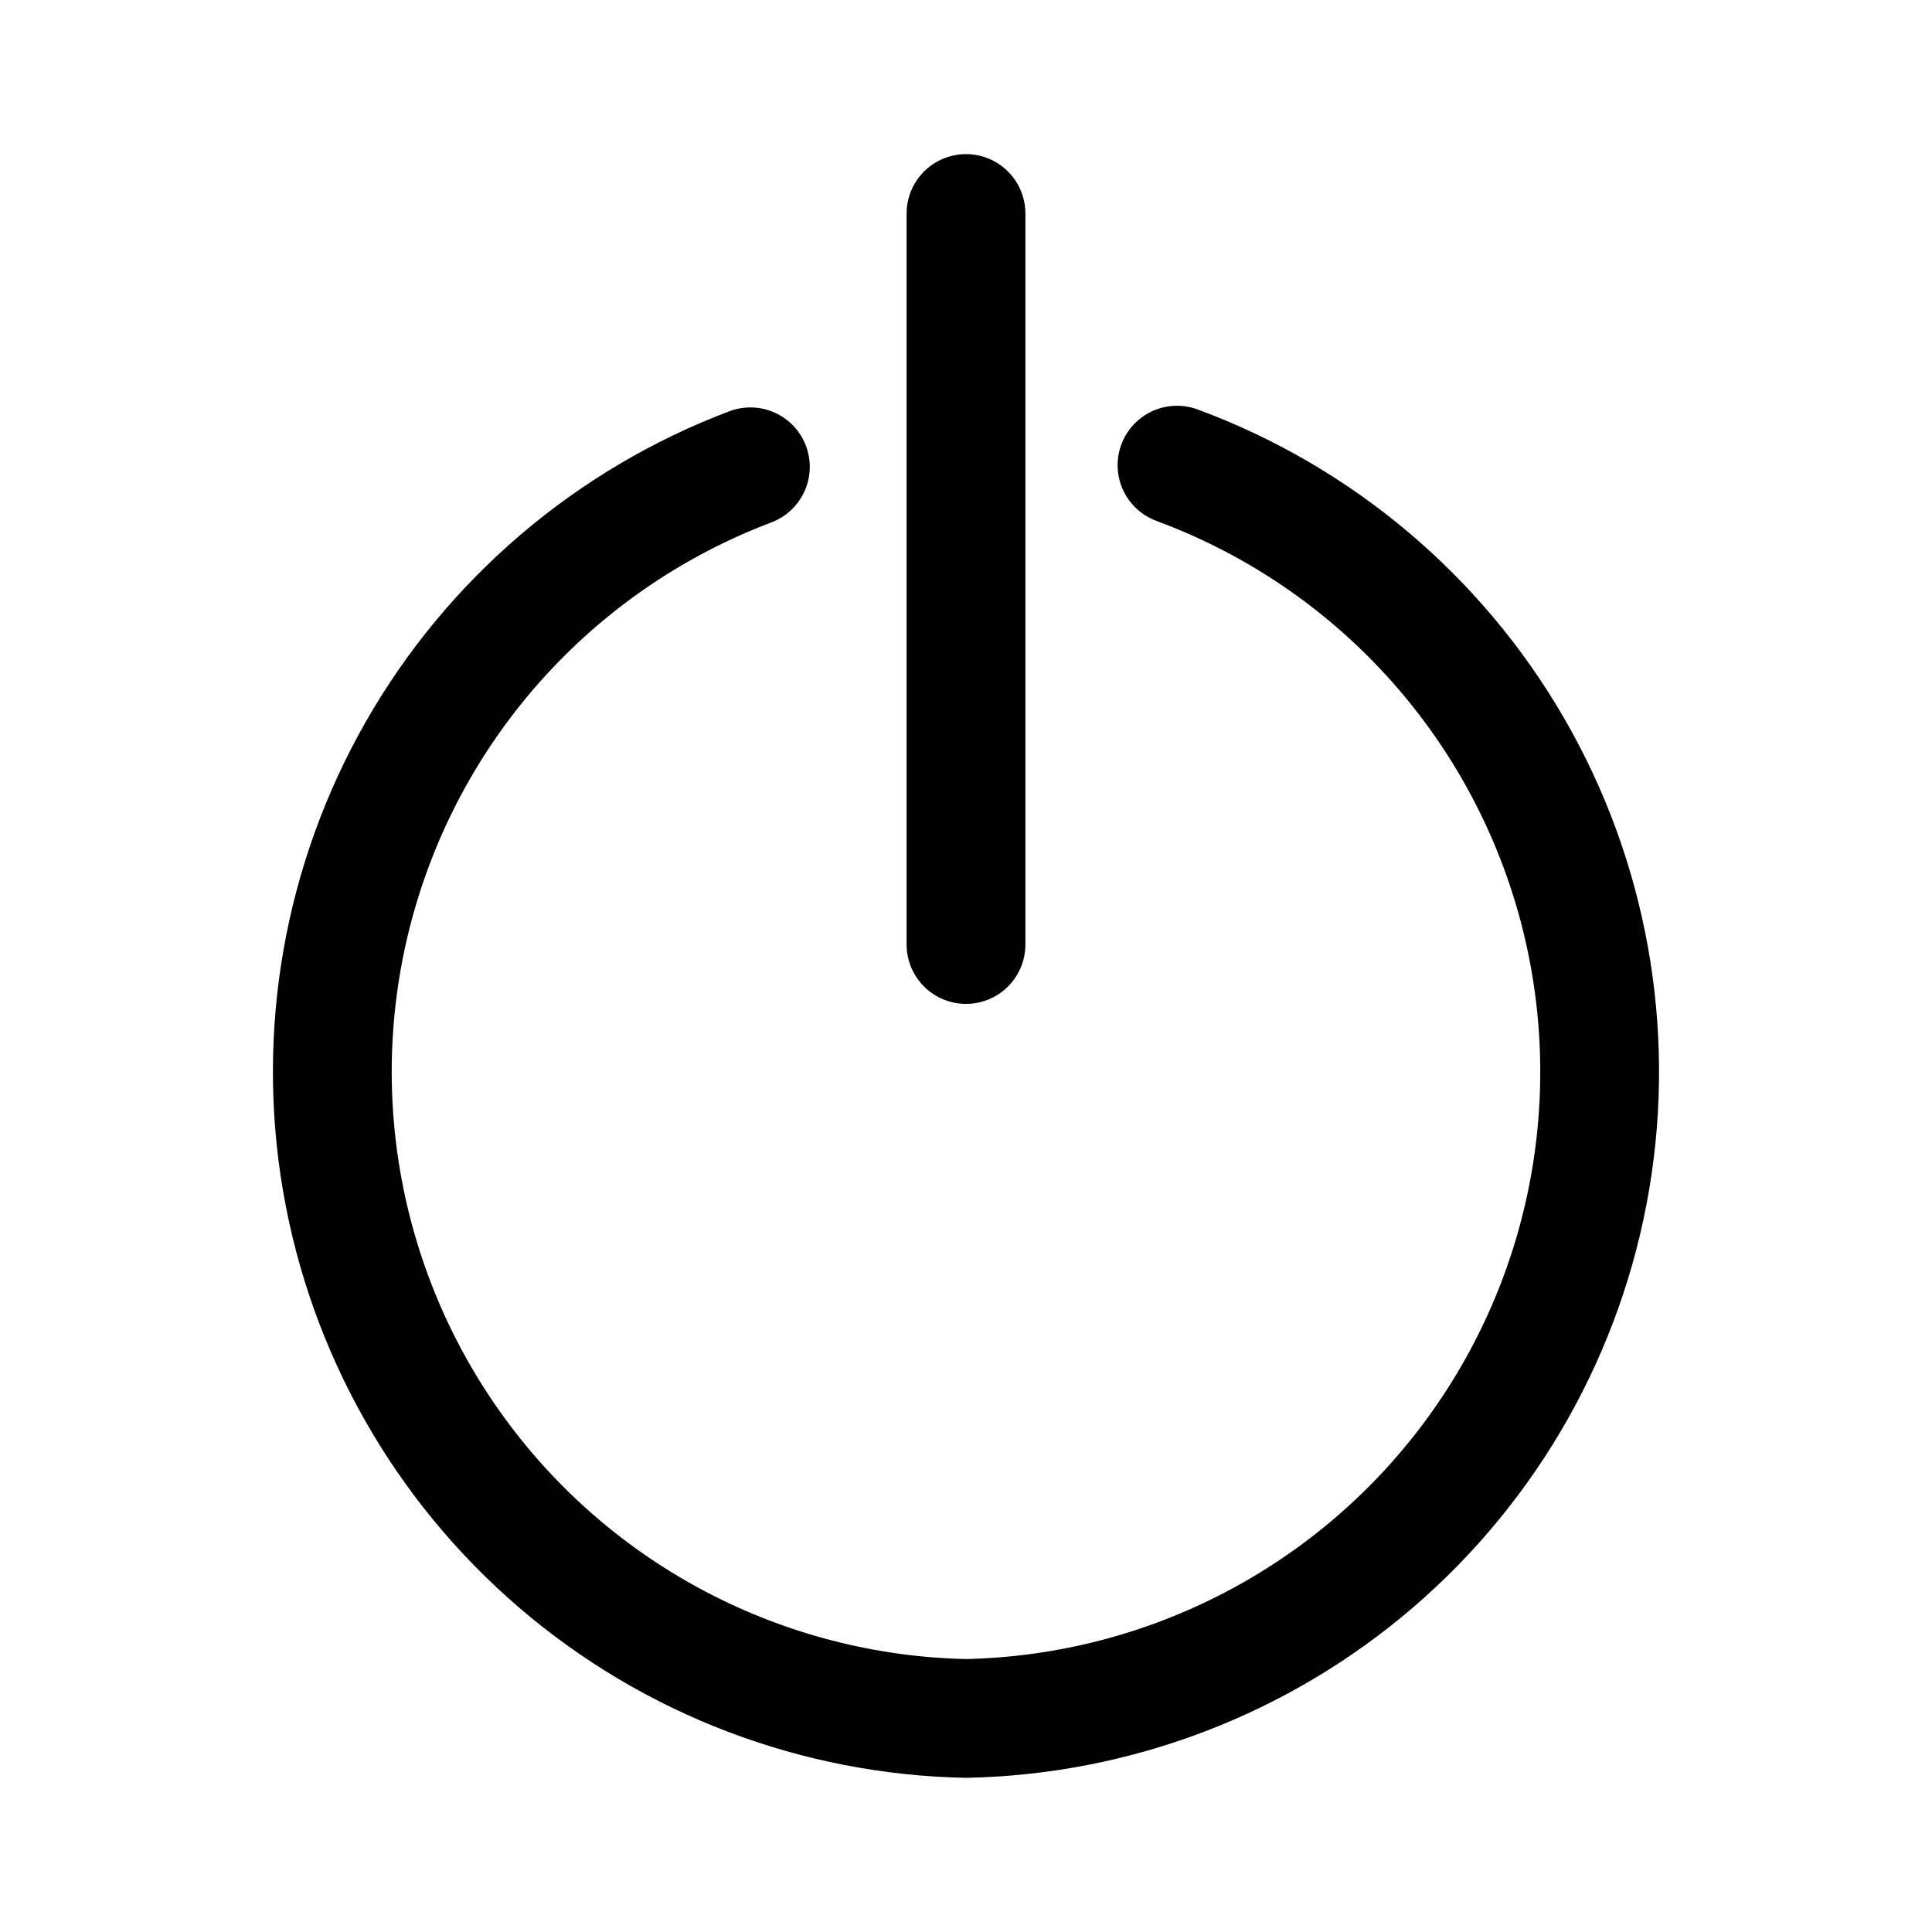 <?xml version="1.0" encoding="UTF-8"?>
<!-- Uploaded to: SVG Repo, www.svgrepo.com, Generator: SVG Repo Mixer Tools -->
<svg fill="#000000" width="800px" height="800px" version="1.1" viewBox="144 144 512 512" xmlns="http://www.w3.org/2000/svg">
 <path d="m450.6 282.1c45.645 16.91 80.754 54.195 94.883 100.77 14.129 46.582 5.656 97.09-22.902 136.51-28.562 39.414-73.914 63.203-122.58 64.285-48.531-1.082-93.781-24.742-122.36-63.984-28.578-39.238-37.211-89.566-23.348-136.09 13.863-46.52 48.637-83.91 94.031-101.11 5.269-1.953 9.102-6.566 10.051-12.105 0.949-5.539-1.125-11.164-5.441-14.758-4.32-3.598-10.227-4.617-15.504-2.684-40.715 15.355-74.805 44.414-96.41 82.188-21.605 37.77-29.371 81.891-21.965 124.77s29.523 81.836 62.547 110.17c33.023 28.332 74.887 44.273 118.39 45.082 43.621-0.809 85.594-16.832 118.66-45.305 33.059-28.473 55.133-67.605 62.398-110.63 7.269-43.02-0.727-87.23-22.602-124.98-21.875-37.75-56.254-66.672-97.191-81.766-3.93-1.414-8.262-1.207-12.039 0.57-3.777 1.777-6.695 4.984-8.109 8.914-1.414 3.93-1.207 8.258 0.57 12.035 1.777 3.781 4.984 6.695 8.914 8.109zm-34.855 112.2v-193.71c0-5.625-3-10.824-7.871-13.637s-10.875-2.812-15.746 0c-4.867 2.812-7.871 8.012-7.871 13.637v193.71c0 5.621 3.004 10.82 7.871 13.633 4.871 2.812 10.875 2.812 15.746 0s7.871-8.012 7.871-13.633z" fill-rule="evenodd"/>
</svg>